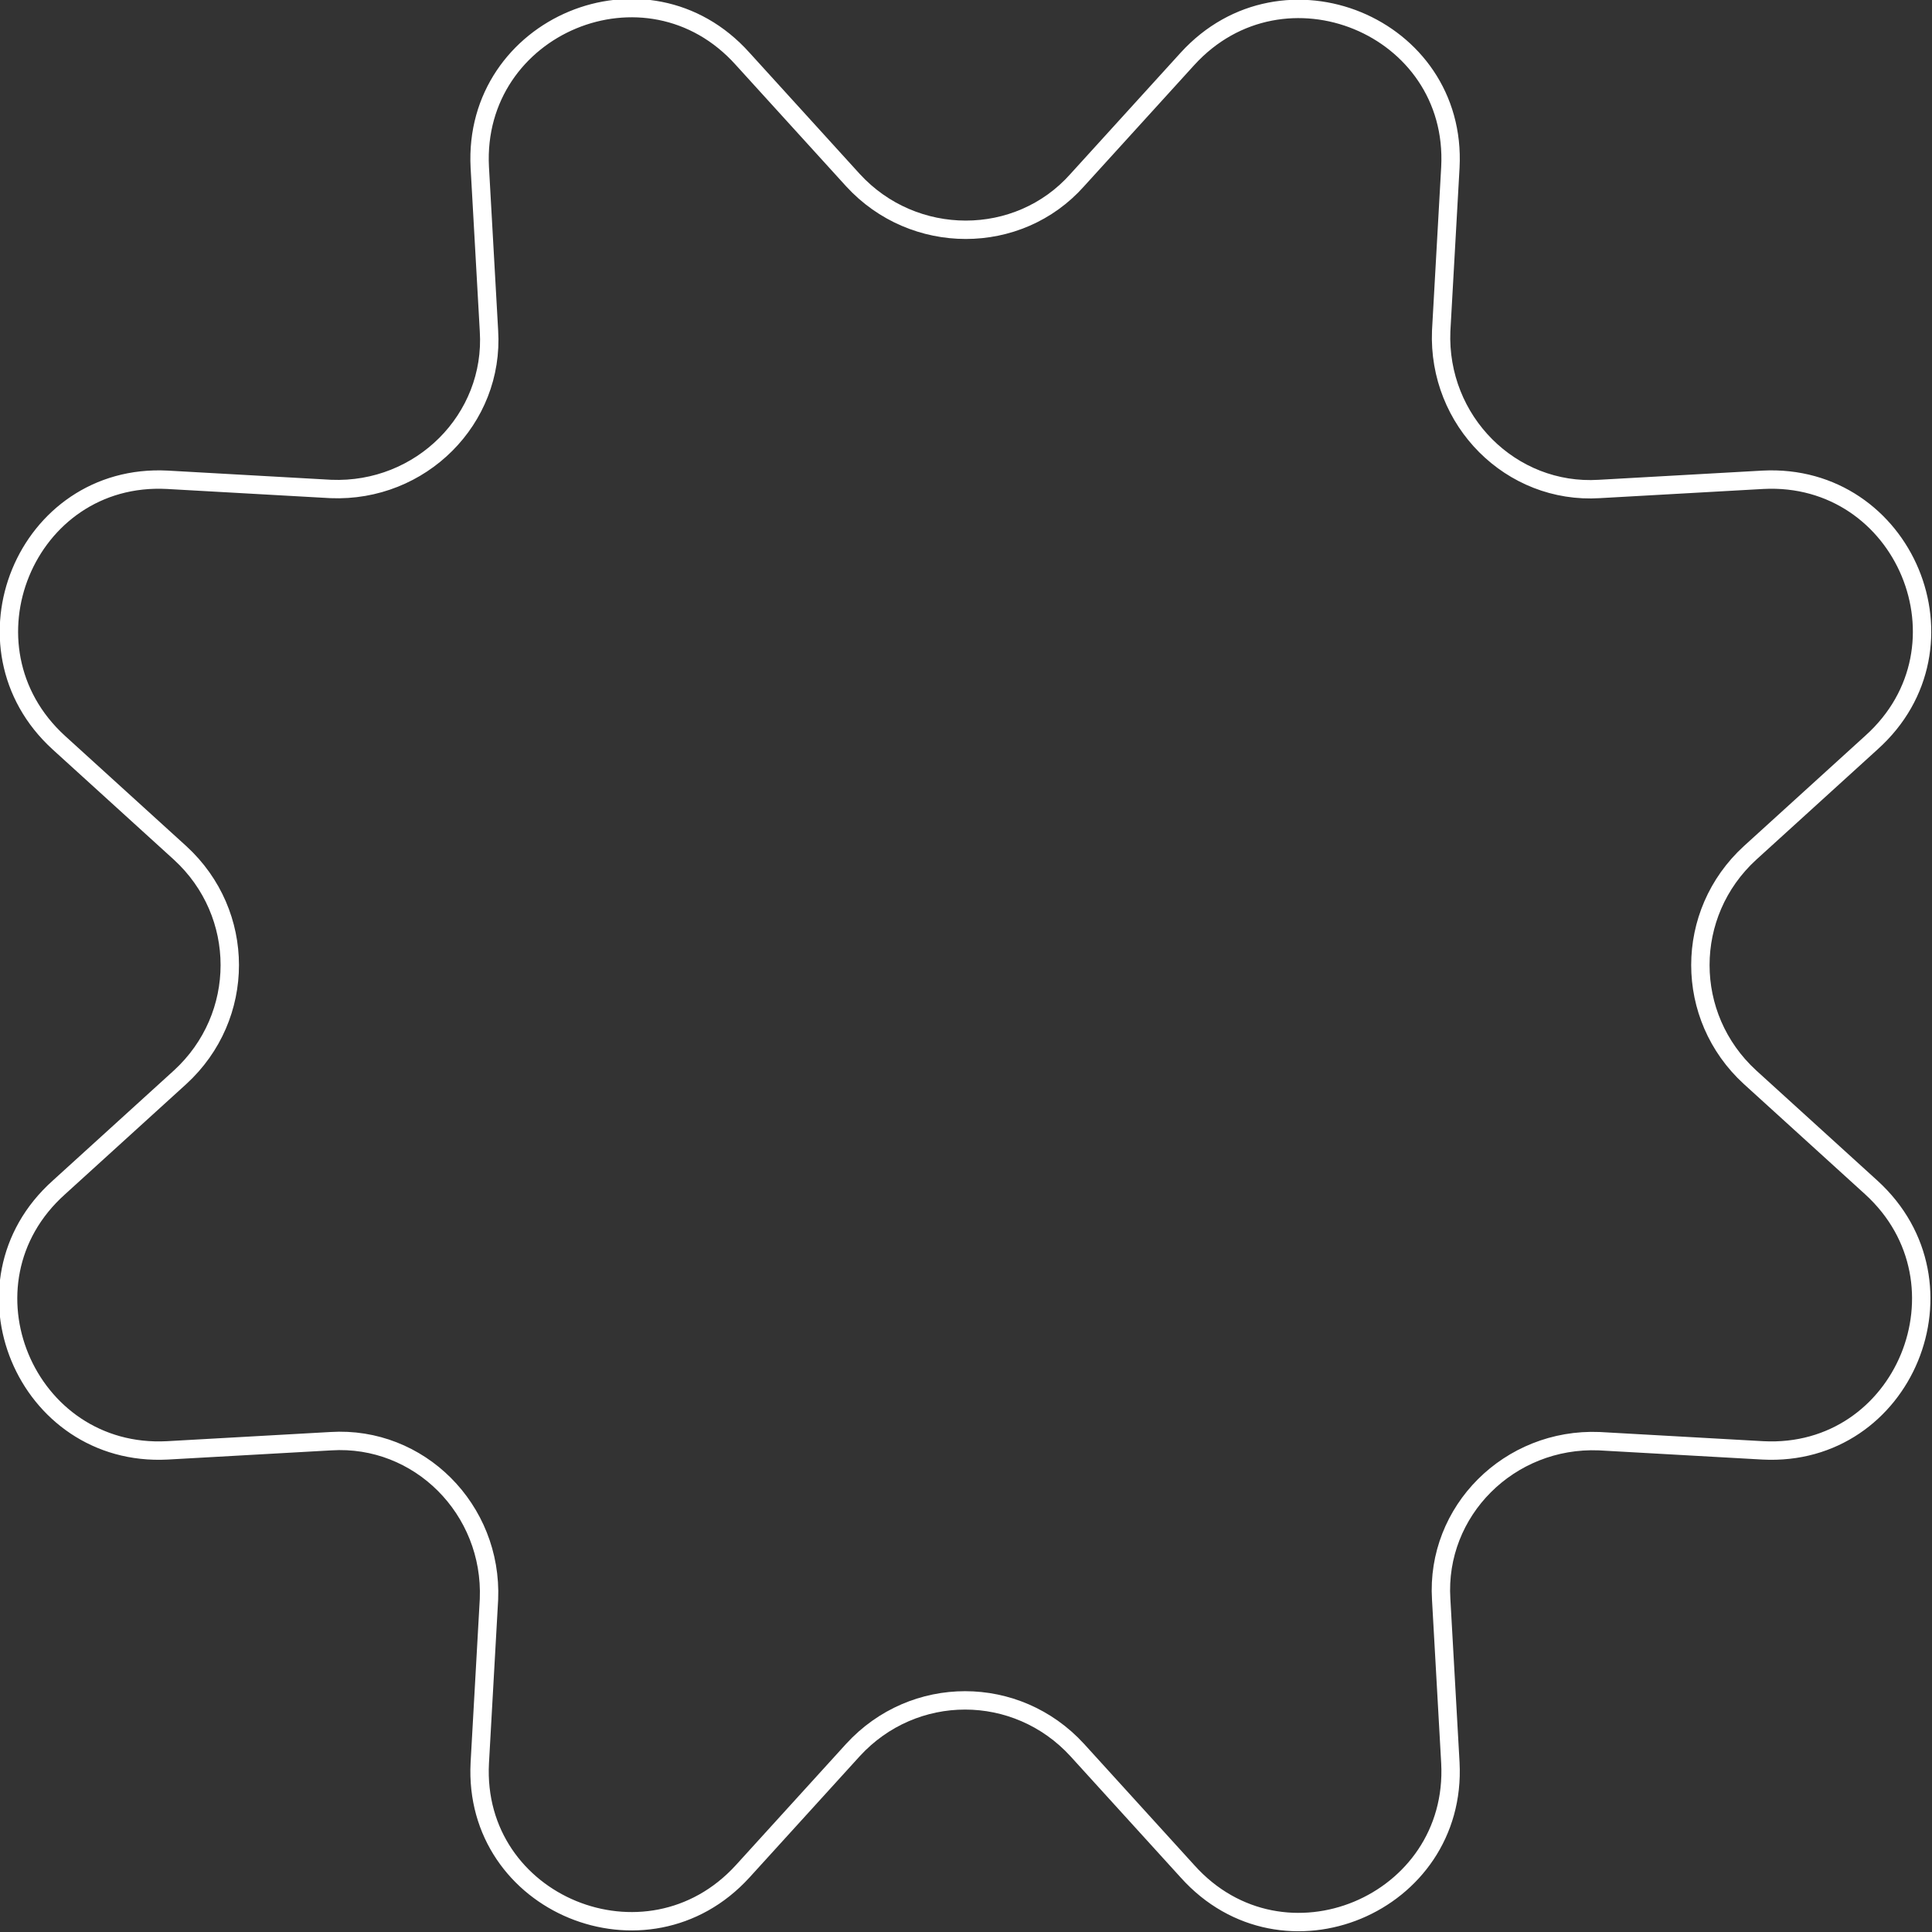 <?xml version="1.0" encoding="UTF-8"?> <svg xmlns="http://www.w3.org/2000/svg" xmlns:xlink="http://www.w3.org/1999/xlink" version="1.1" id="Слой_1" x="0px" y="0px" viewBox="0 0 105.1 105.1" style="enable-background:new 0 0 105.1 105.1;" xml:space="preserve"><rect x="0" y="0" width="105.1" height="105.1" fill="#333333" stroke="none"/> <style type="text/css"> .st0{clip-path:url(#SVGID_2_);fill:none;stroke:#FFFFFF;stroke-linecap:round;stroke-linejoin:round;stroke-miterlimit:10;} </style> <g> <defs> <rect id="SVGID_1_" width="105.1" height="105.1"></rect> </defs> <clipPath id="SVGID_2_"> <use xlink:href="#SVGID_1_" style="overflow:visible;"></use> </clipPath> <path class="st0" d="M58.6,9.8l6-6.6c5.2-5.7,14.7-1.8,14.3,5.9L78.4,18c-0.2,4.9,3.8,8.9,8.6,8.6l8.9-0.5 c7.7-0.4,11.7,9.1,5.9,14.3l-6.6,6c-3.6,3.3-3.6,8.9,0,12.2l6.6,6c5.7,5.2,1.8,14.7-5.9,14.3L87,78.4c-4.9-0.2-8.9,3.8-8.6,8.6 l0.5,8.9c0.4,7.7-9.1,11.7-14.3,5.9l-6-6.6c-3.3-3.6-8.9-3.6-12.2,0l-6,6.6c-5.2,5.7-14.7,1.8-14.3-5.9l0.5-8.9 c0.2-4.9-3.8-8.9-8.6-8.6l-8.9,0.5c-7.7,0.4-11.7-9.1-5.9-14.3l6.6-6c3.6-3.3,3.6-8.9,0-12.2l-6.6-6c-5.7-5.2-1.8-14.7,5.9-14.3 l8.9,0.5c4.9,0.2,8.9-3.8,8.6-8.6l-0.5-8.9c-0.4-7.7,9.1-11.7,14.3-5.9l6,6.6C49.7,13.4,55.4,13.4,58.6,9.8z"></path> </g> </svg> 